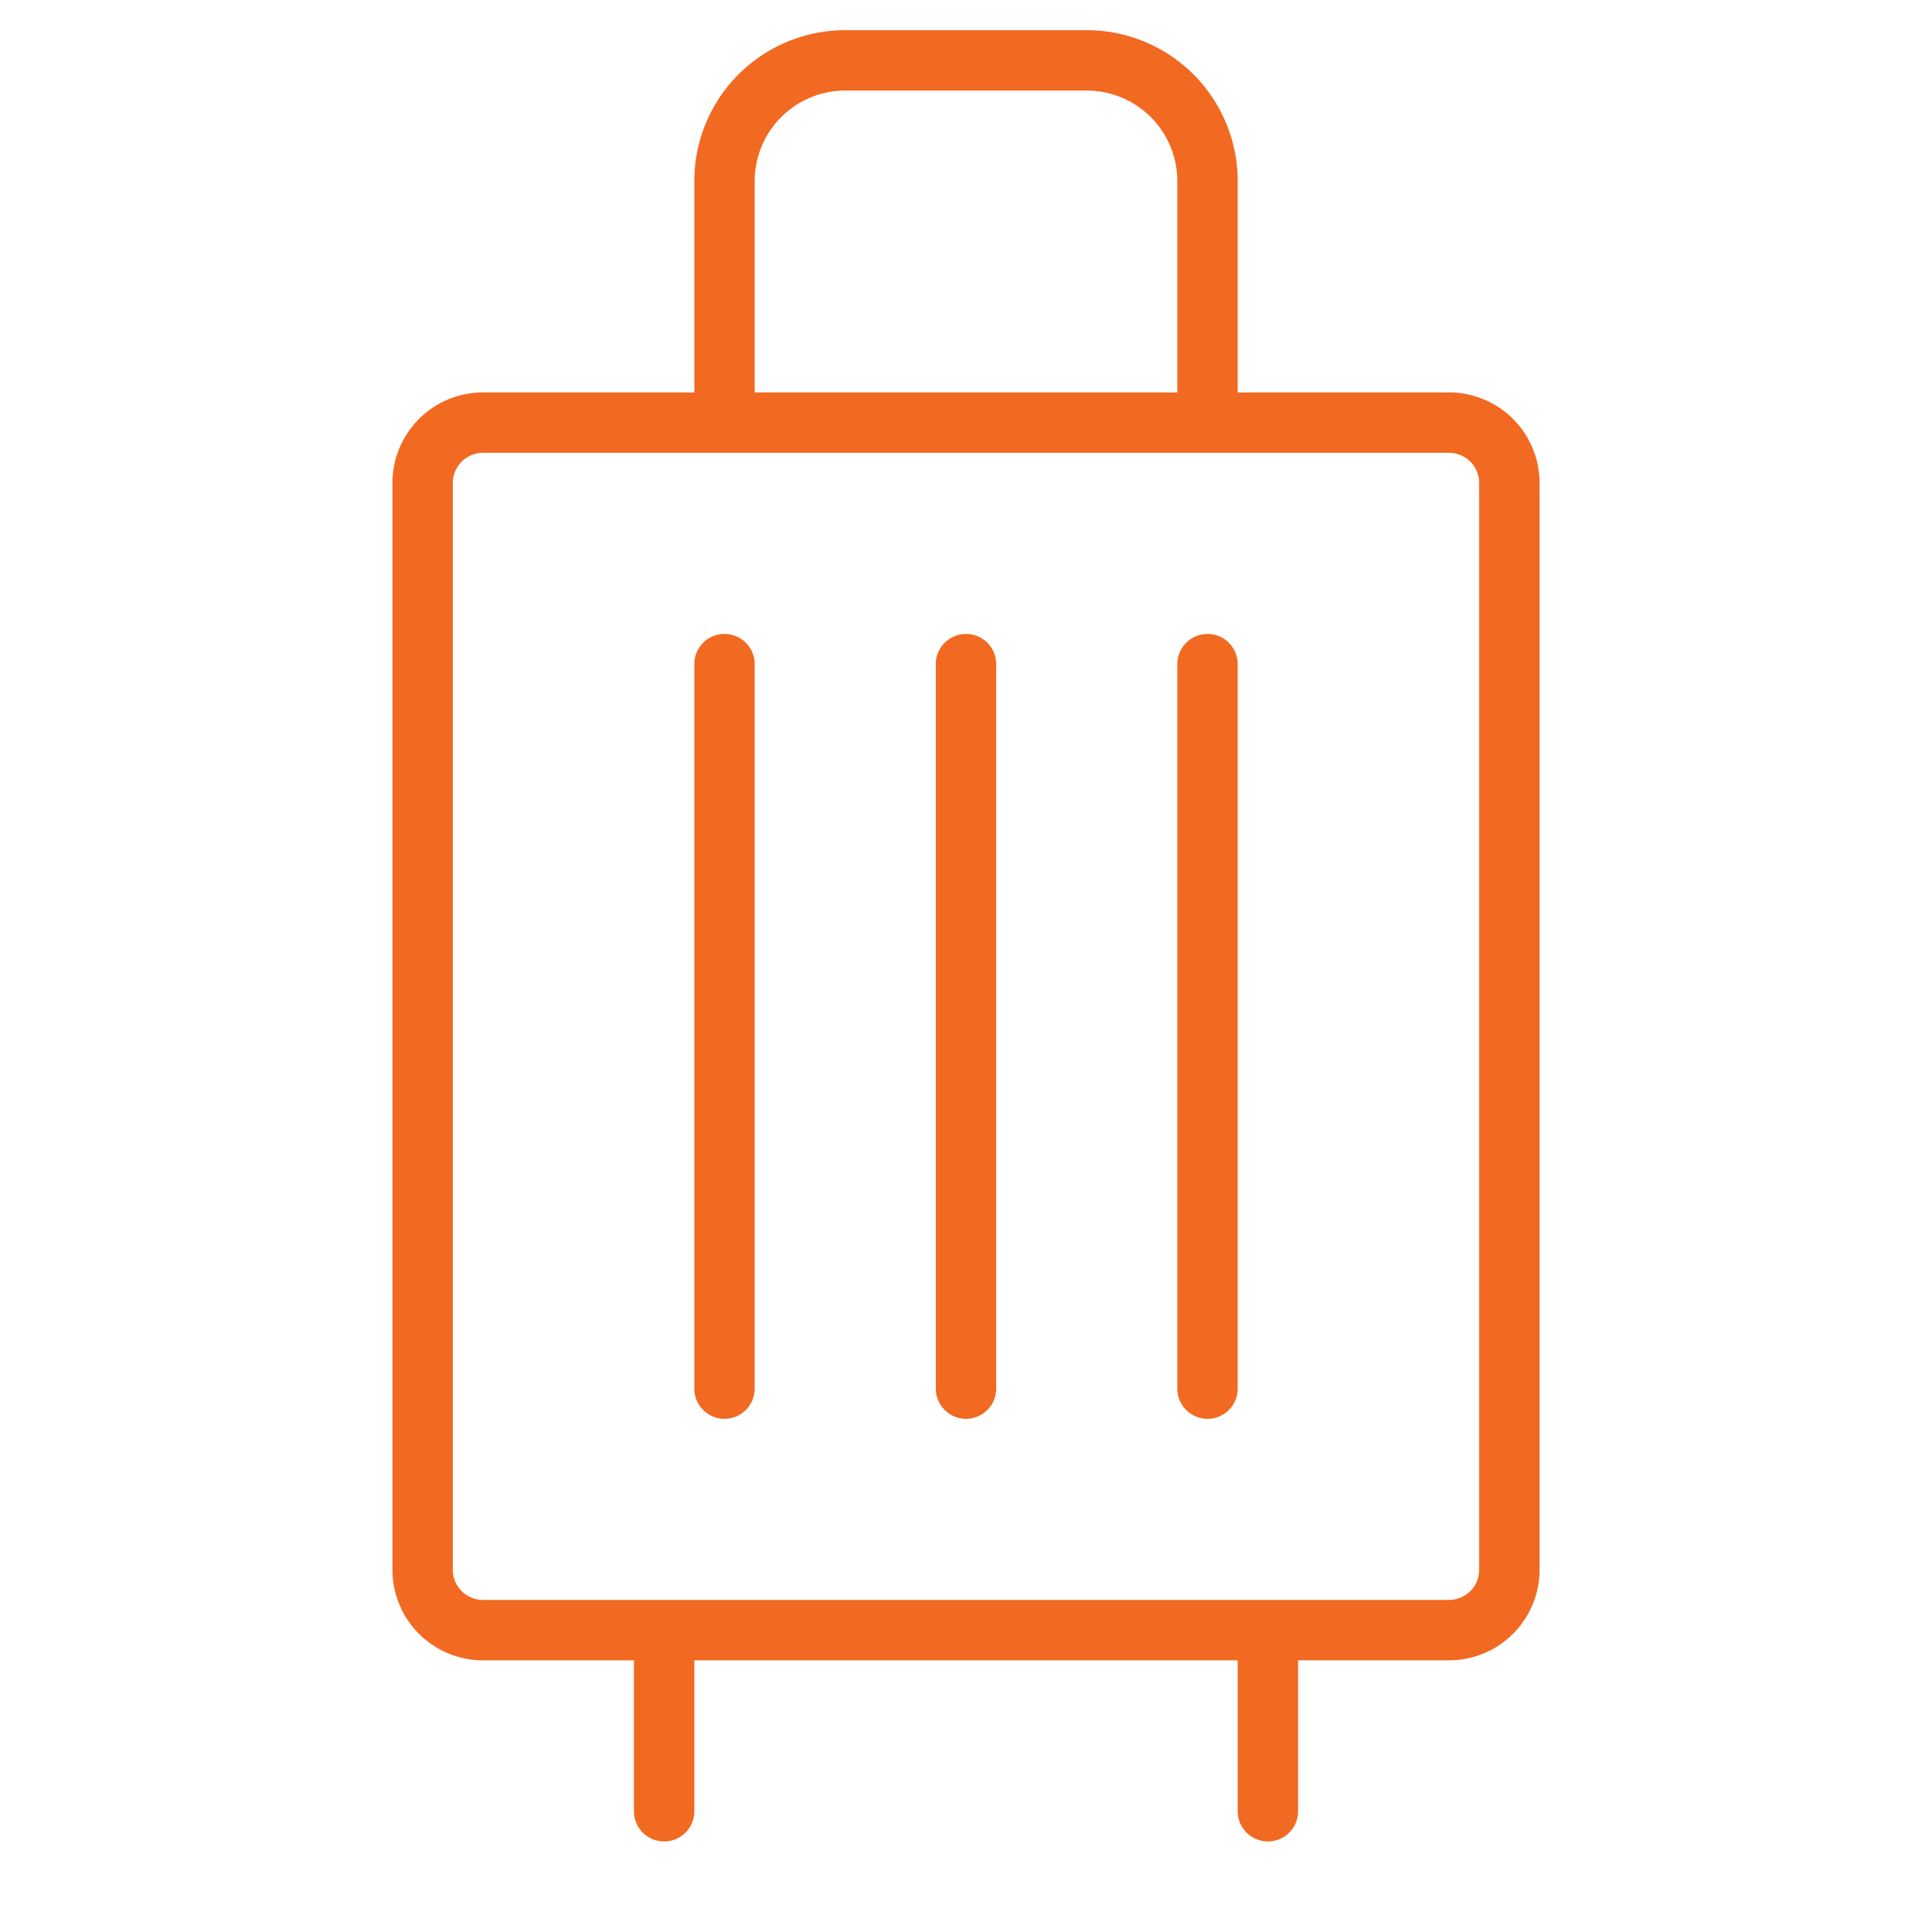 <svg xmlns="http://www.w3.org/2000/svg" width="32" height="32" fill="#f26921" viewBox="0 0 256 256"><path d="M100,88v96a4,4,0,0,1-8,0V88a4,4,0,0,1,8,0Zm28-4a4,4,0,0,0-4,4v96a4,4,0,0,0,8,0V88A4,4,0,0,0,128,84Zm32,0a4,4,0,0,0-4,4v96a4,4,0,0,0,8,0V88A4,4,0,0,0,160,84Zm44-20V208a12,12,0,0,1-12,12H172v20a4,4,0,0,1-8,0V220H92v20a4,4,0,0,1-8,0V220H64a12,12,0,0,1-12-12V64A12,12,0,0,1,64,52H92V24A20,20,0,0,1,112,4h32a20,20,0,0,1,20,20V52h28A12,12,0,0,1,204,64ZM100,52h56V24a12,12,0,0,0-12-12H112a12,12,0,0,0-12,12Zm96,12a4,4,0,0,0-4-4H64a4,4,0,0,0-4,4V208a4,4,0,0,0,4,4H192a4,4,0,0,0,4-4Z"></path></svg>